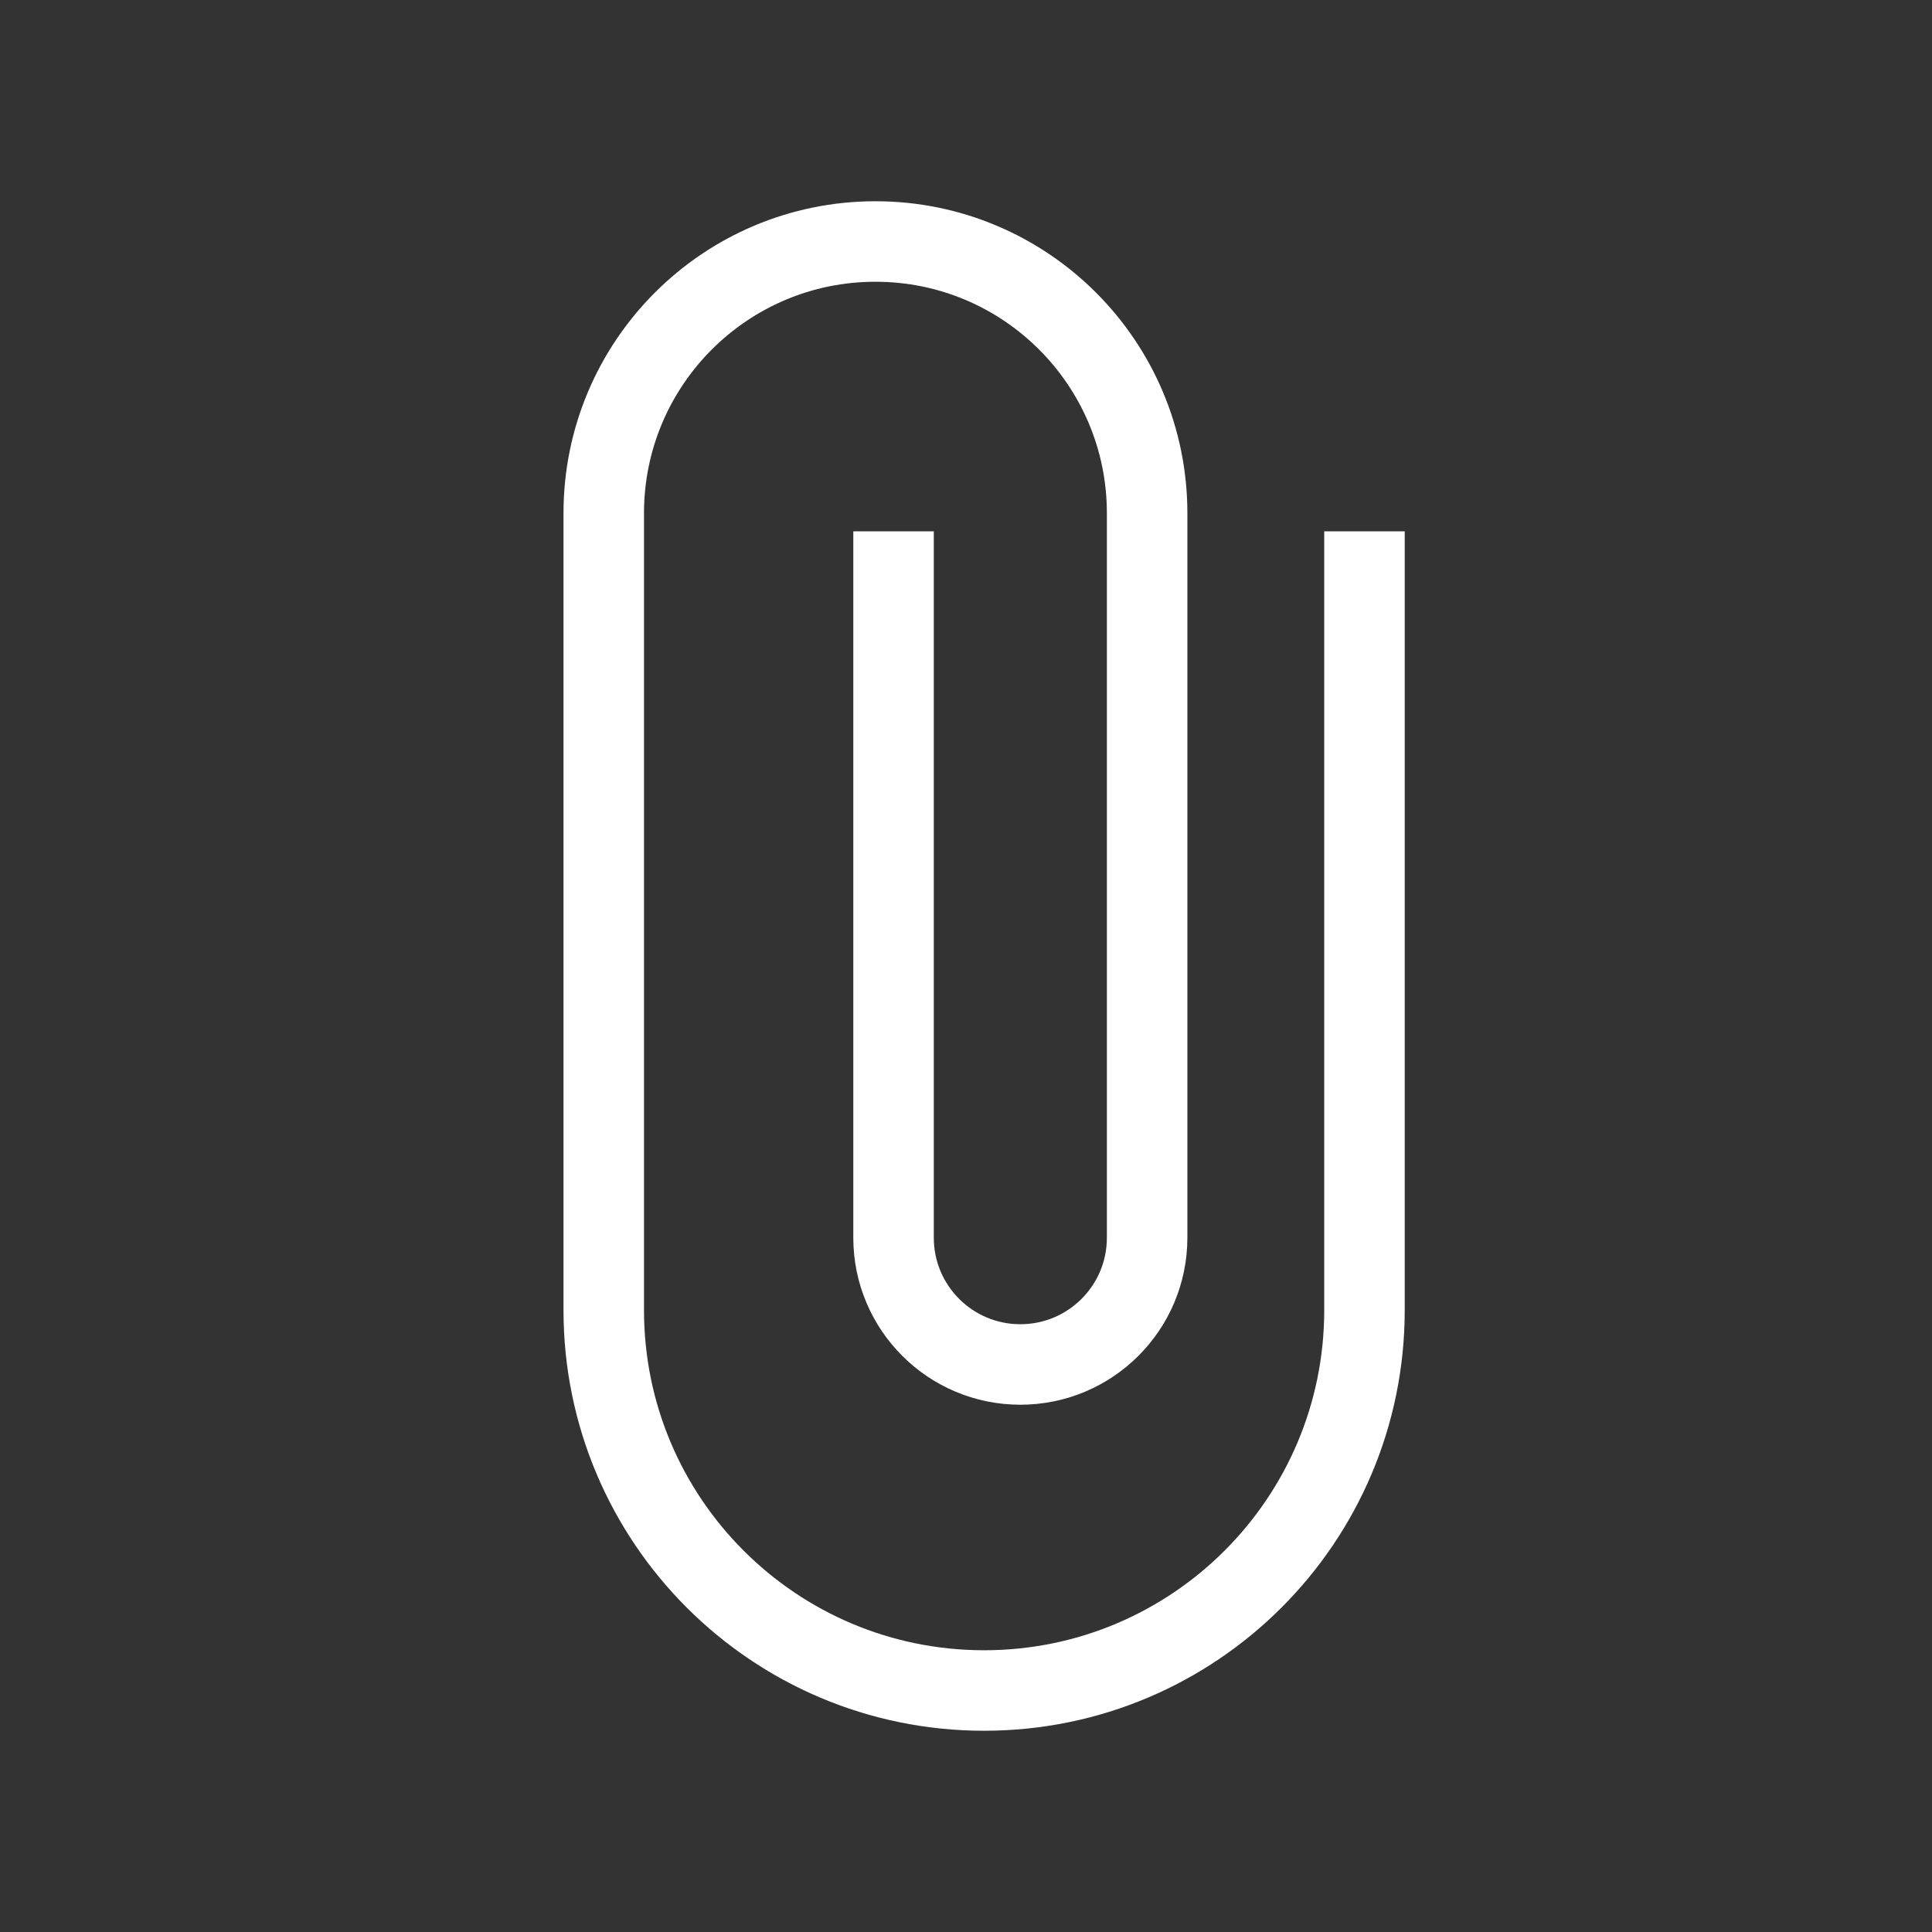 <svg width="24" height="24" viewBox="0 0 24 24" fill="none" xmlns="http://www.w3.org/2000/svg">
    <rect x="0" y="0" width="24" height="24" fill="#333333" stroke="none"/>
    <g id="icon">
        <path id="Vector 340"
            d="M16.95 6.6V16.275C16.95 18.884 14.835 21 12.225 21C9.615 21 7.5 18.884 7.5 16.275V6.375C7.5 4.511 9.011 3 10.875 3C12.739 3 14.25 4.511 14.25 6.375V15.375C14.25 16.245 13.545 16.95 12.675 16.95C11.805 16.95 11.1 16.245 11.1 15.375V6.6"
            stroke="white" />
    </g>
</svg>